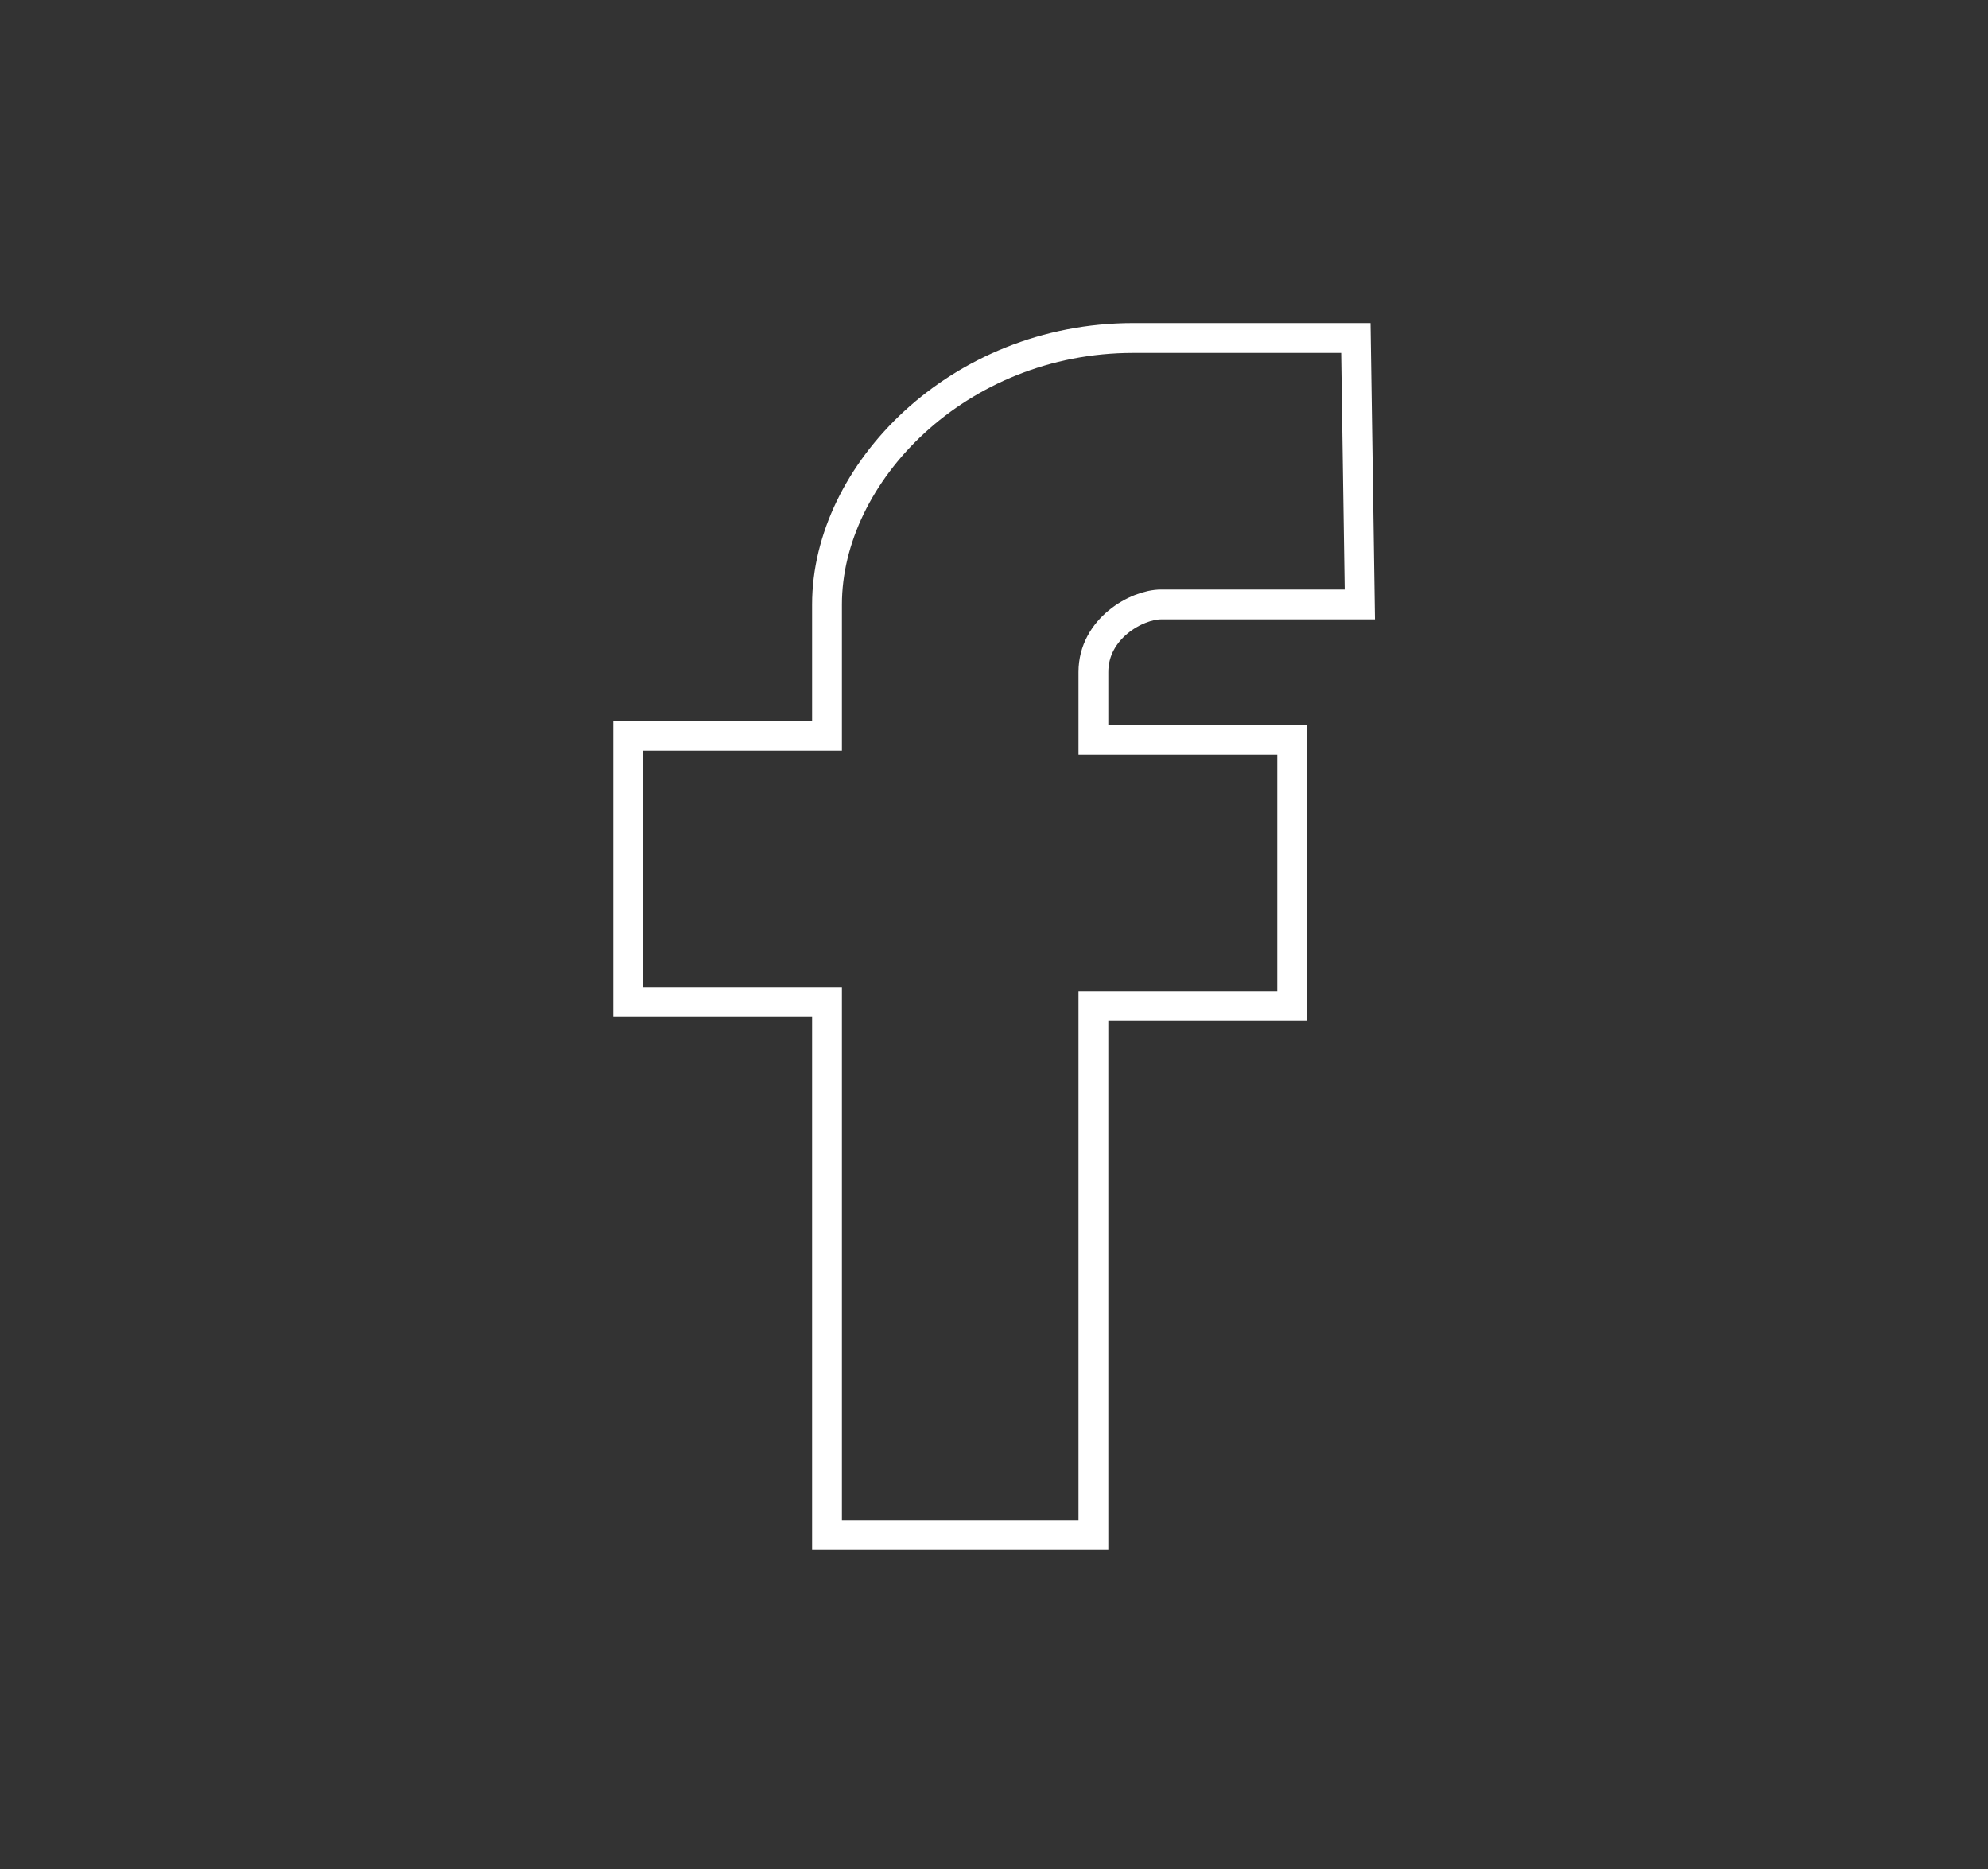 <?xml version="1.0" encoding="utf-8"?>
<!-- Generator: Adobe Illustrator 19.2.1, SVG Export Plug-In . SVG Version: 6.00 Build 0)  -->
<svg version="1.1" id="Ebene_1" xmlns="http://www.w3.org/2000/svg" xmlns:xlink="http://www.w3.org/1999/xlink" x="0px" y="0px"
	 viewBox="0 0 50 47" style="enable-background:new 0 0 50 47;" xml:space="preserve">
<rect x="0" y="0" width="50" height="47" fill="#333333" stroke="none"/>
<style type="text/css">
	.st0{fill:none;stroke:#FFFFFF;stroke-width:0.75;stroke-miterlimit:10;}
</style>
<path class="st0" d="M34.2,15.2h-5c-0.6,0-1.7,0.6-1.7,1.7v1.7h5v6.7h-5v13.3h-6.7V25.2h-5v-6.7h5v-3.3c0-3.3,3.3-6.7,7.7-6.7h5.6
	L34.2,15.2L34.2,15.2z"/>
</svg>
